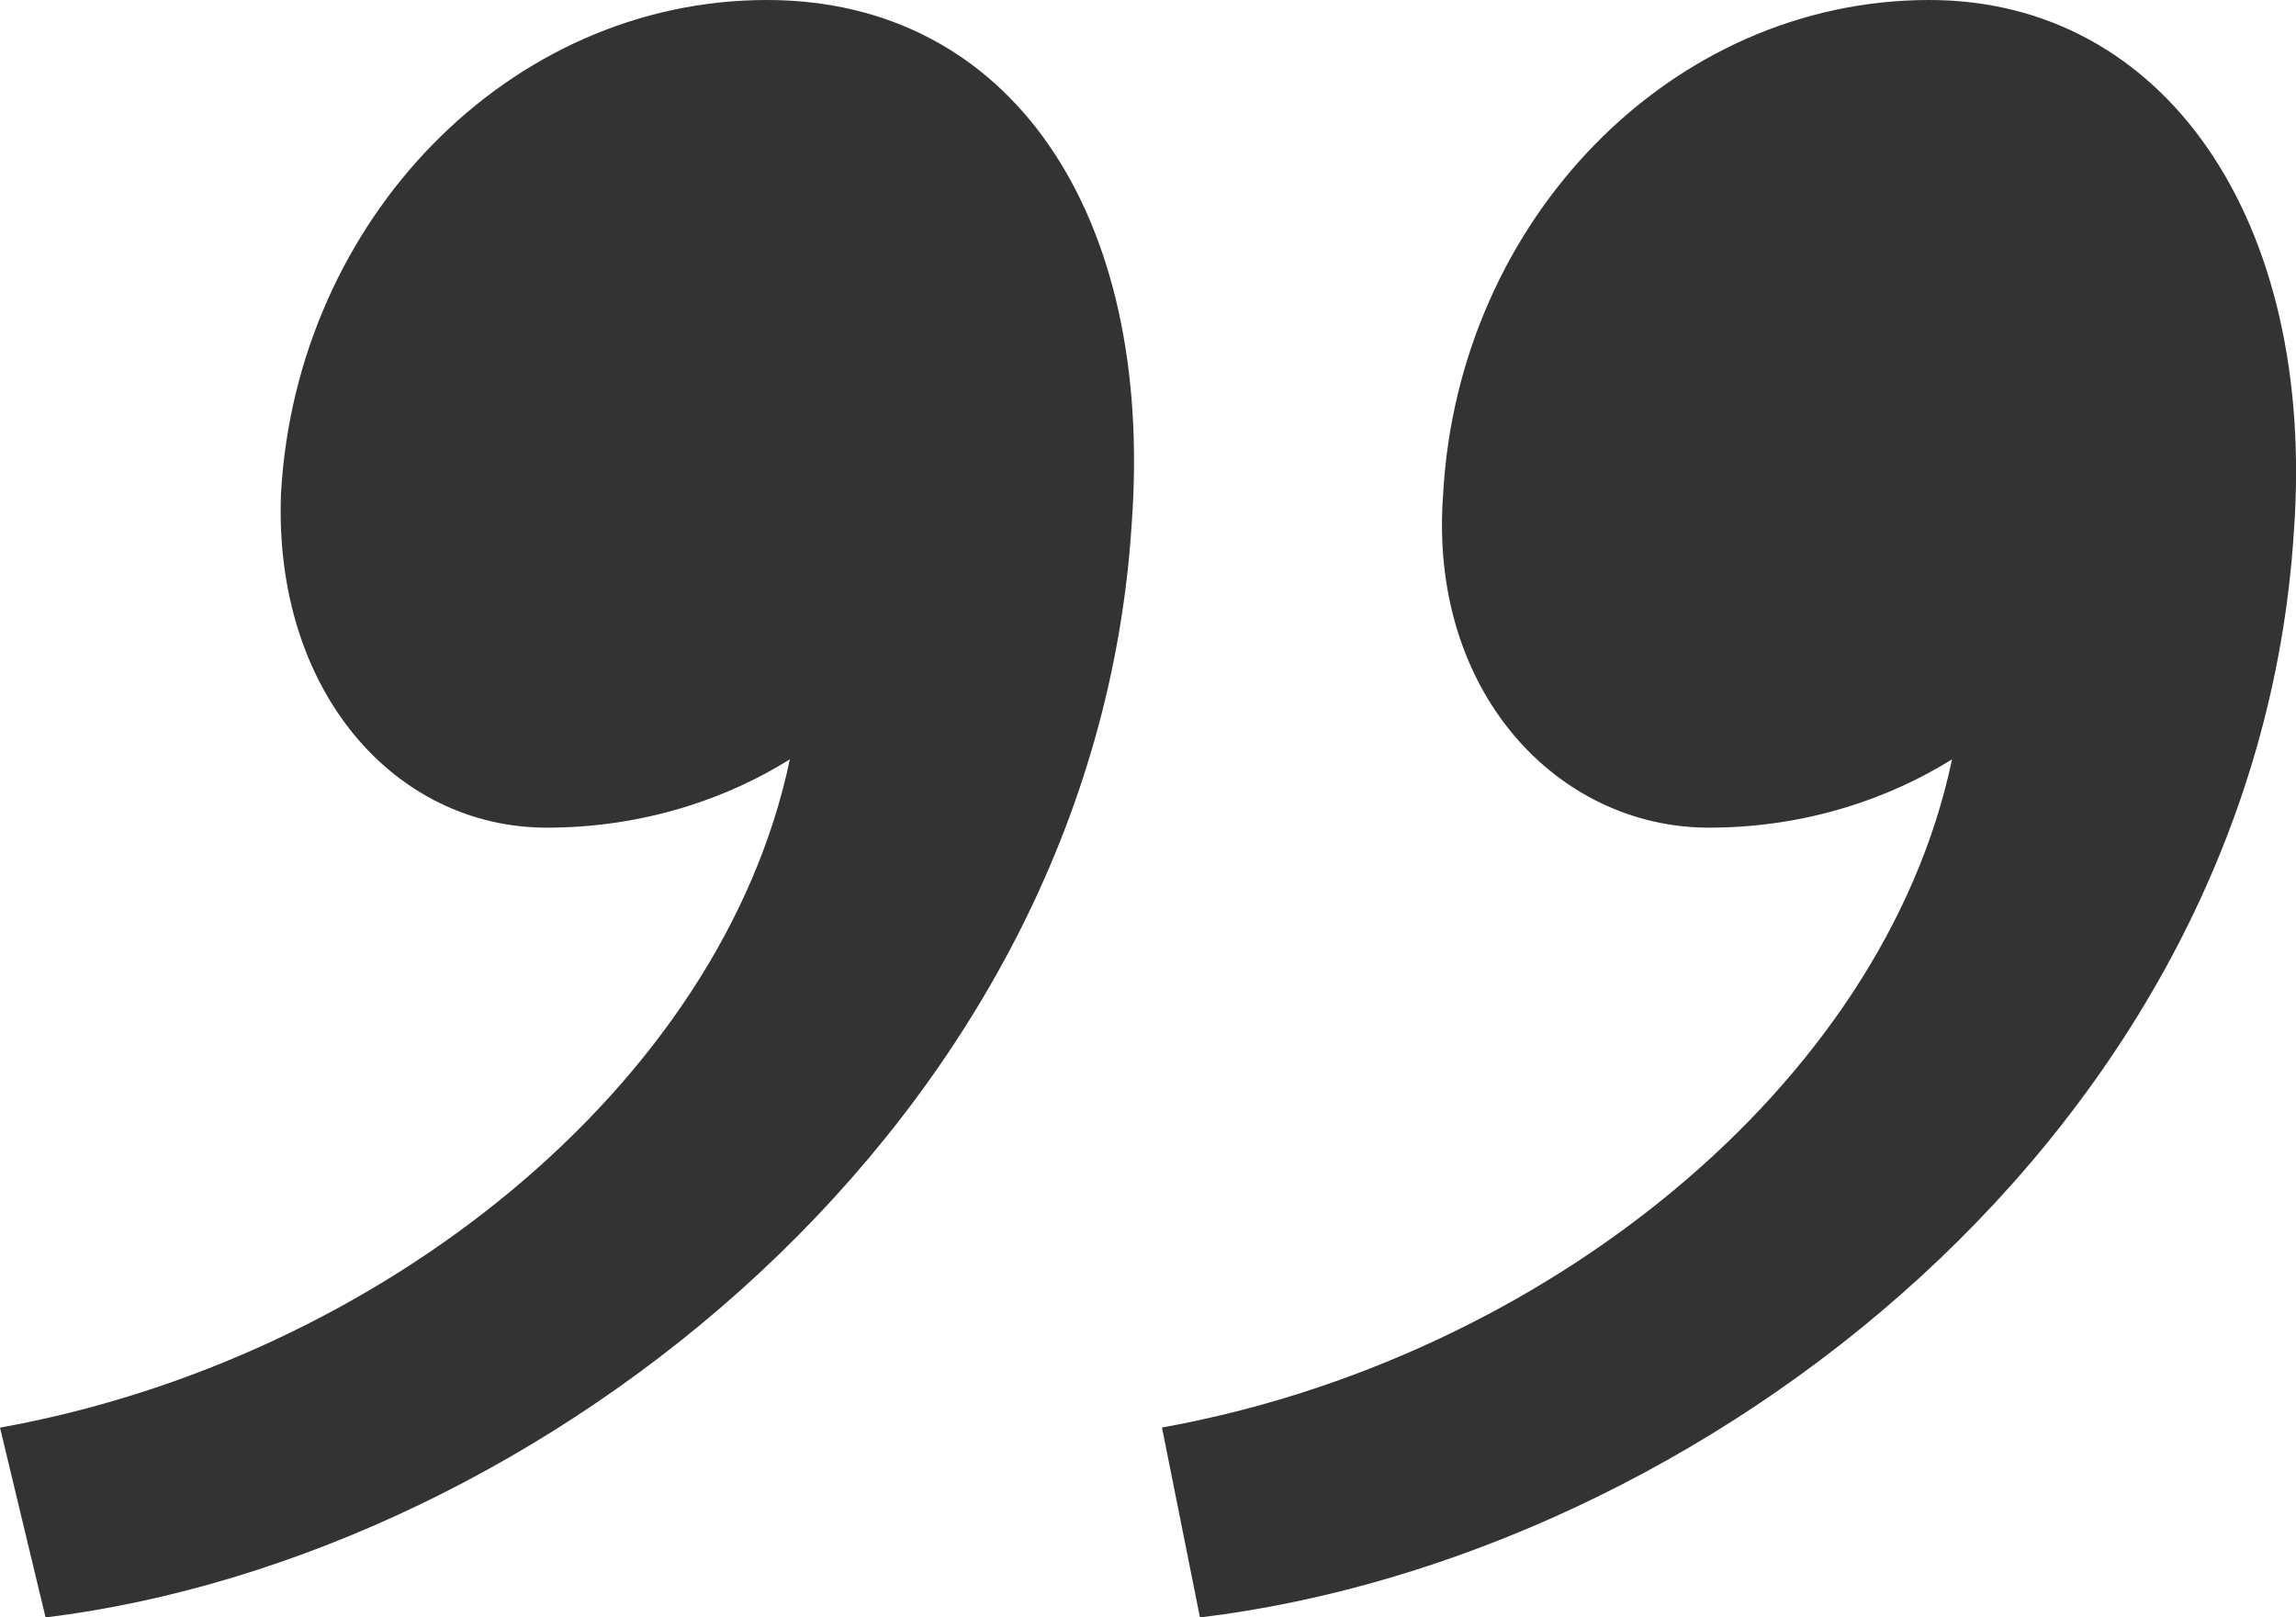 <svg xmlns="http://www.w3.org/2000/svg" width="21.767" height="15.337" viewBox="0 0 21.767 15.337"><path fill="#333" d="M11.377 15.337c4.752-.576 10.01-4.608 10.37-10.297C21.96 2.088 20.52 0 18.29 0c-2.448 0-4.464 2.088-4.608 4.68-.144 1.873 1.08 3.168 2.52 3.168.936 0 1.728-.288 2.304-.648-.648 3.096-3.888 5.688-7.49 6.336l.36 1.8zm-10.945 0c4.68-.576 9.937-4.68 10.297-10.37C10.944 2.018 9.576 0 7.27 0 4.824 0 2.808 2.088 2.664 4.68c-.072 1.873 1.08 3.168 2.52 3.168.937 0 1.73-.288 2.304-.648C6.84 10.297 3.6 12.89 0 13.537l.432 1.8z"/></svg>
